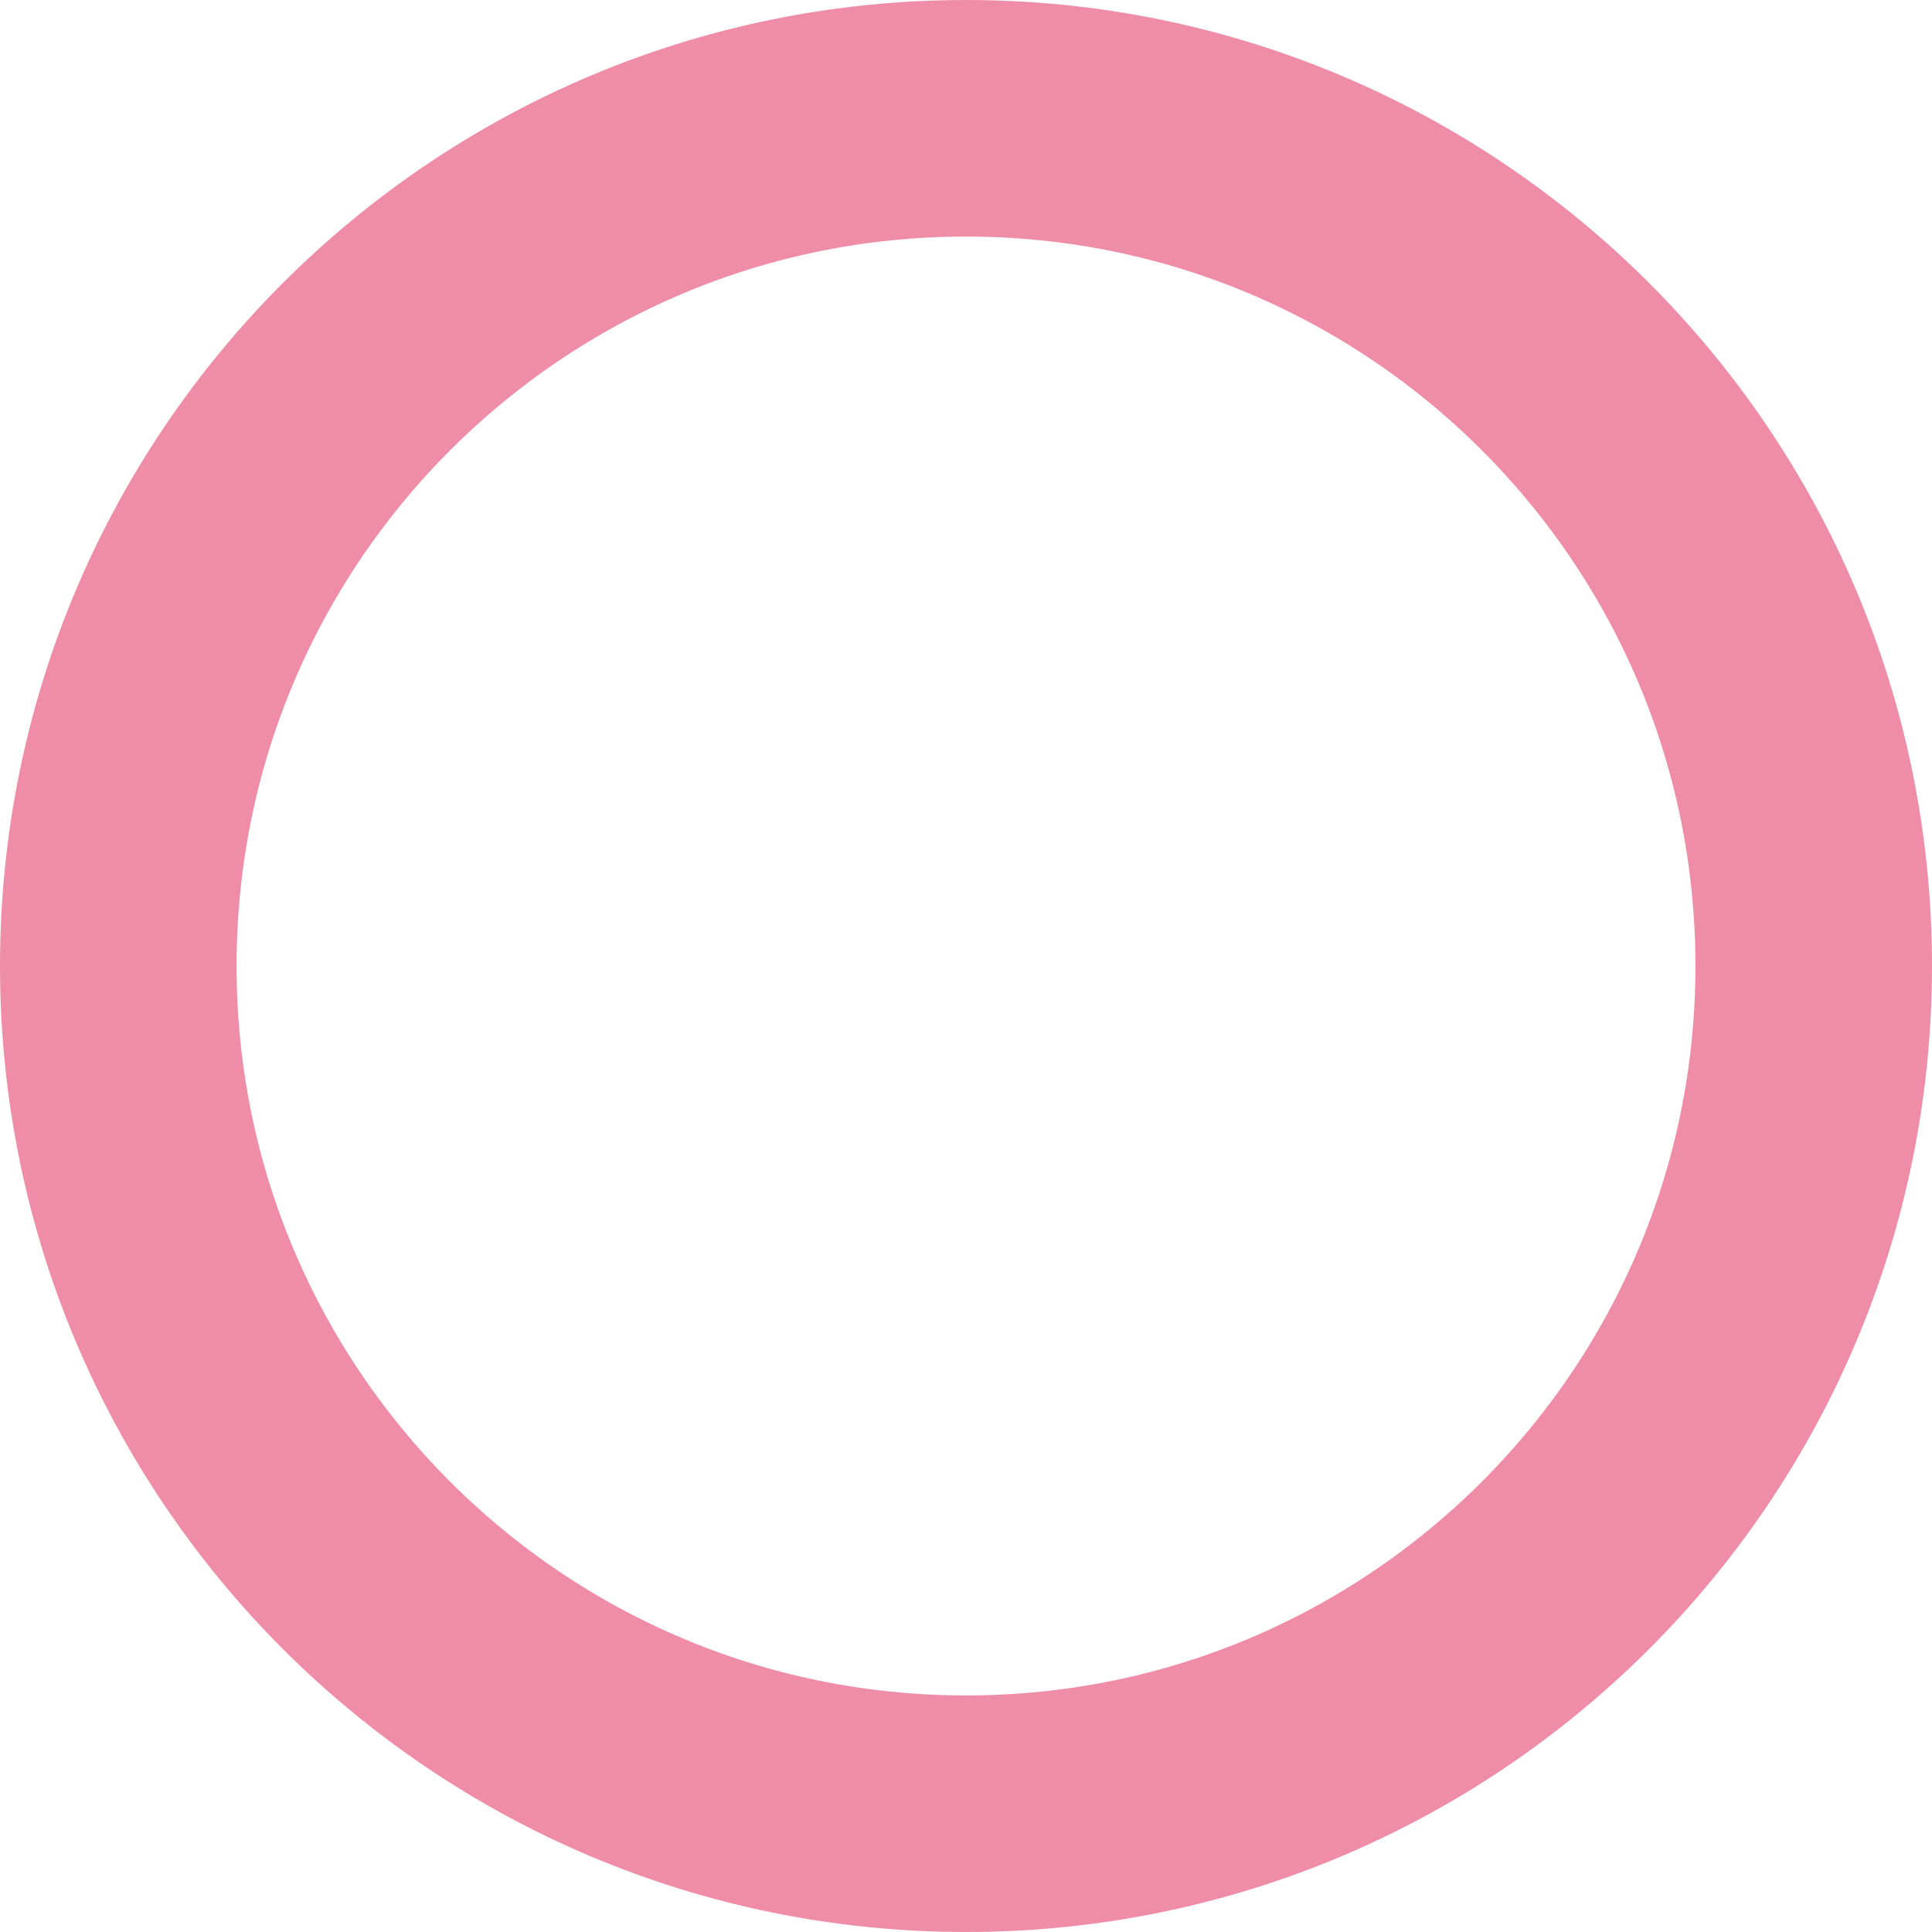 <svg width="49" height="49" viewBox="0 0 49 49" fill="none" xmlns="http://www.w3.org/2000/svg">
<path d="M24.5 46C36.374 46 46 36.374 46 24.5C46 12.626 36.374 3 24.5 3C12.626 3 3 12.626 3 24.5C3 36.374 12.626 46 24.5 46Z" stroke="#EF8DA9" stroke-width="6" stroke-linecap="round" stroke-linejoin="round"/>
</svg>
